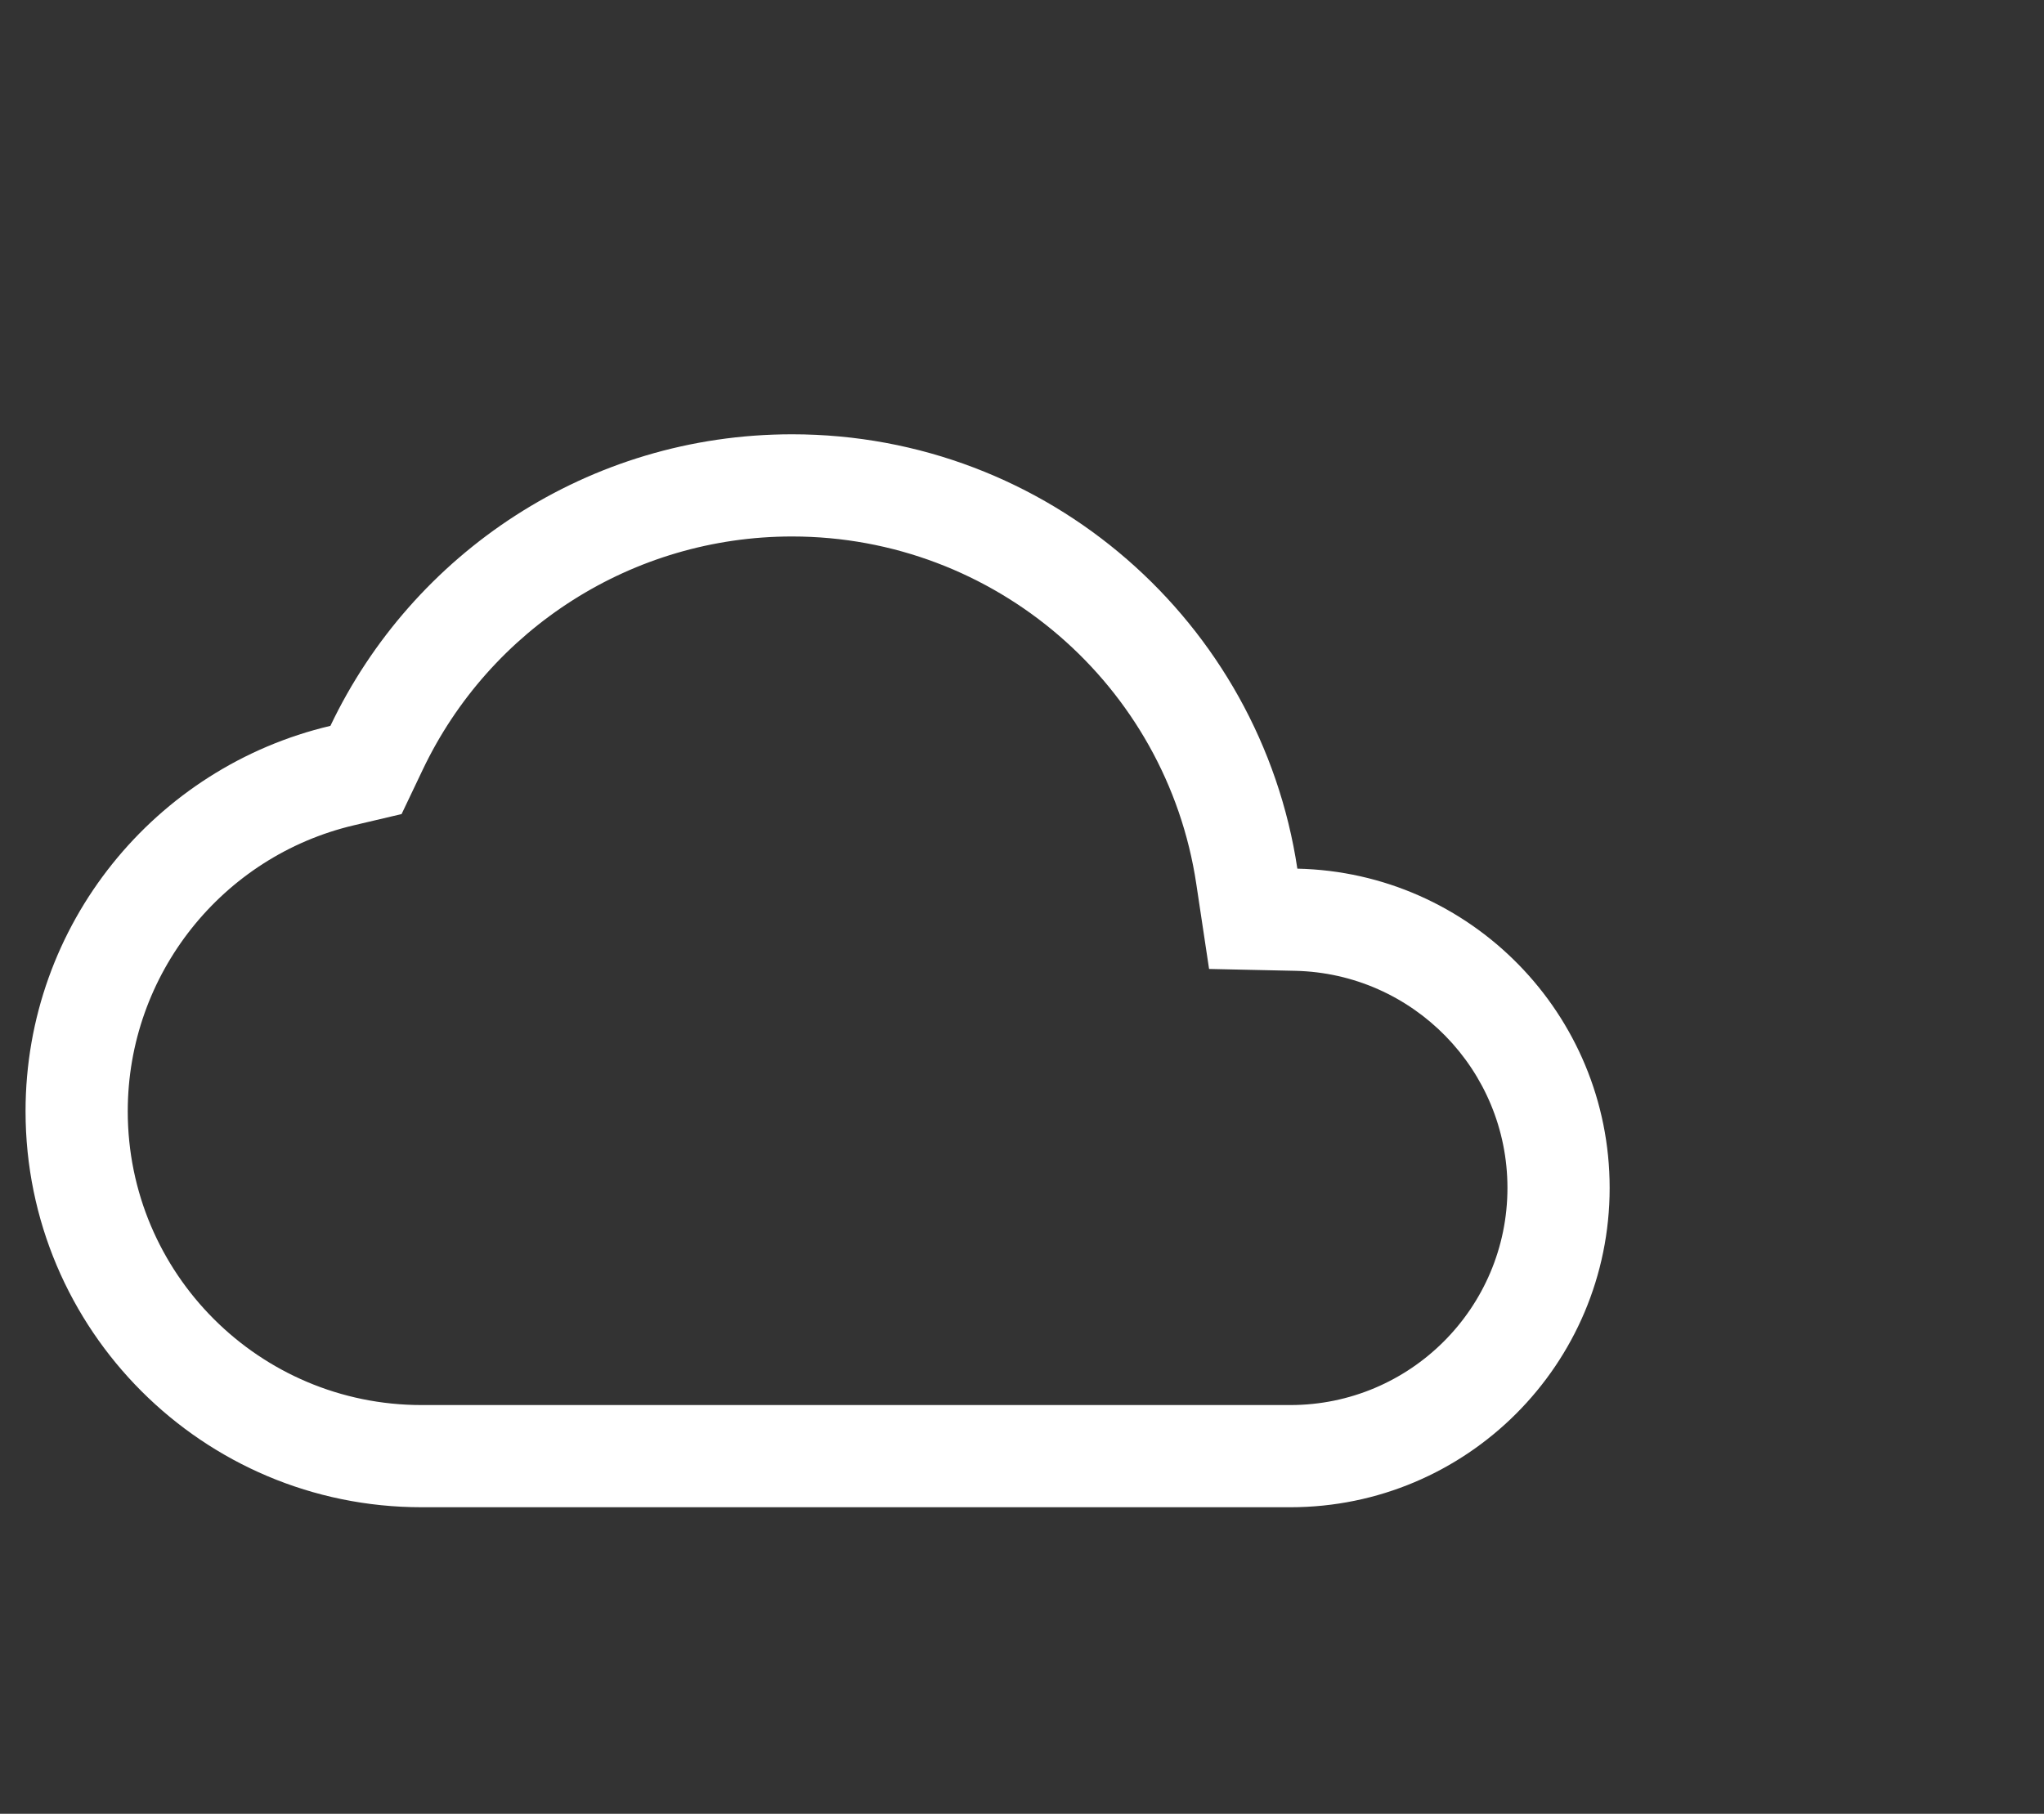 <svg xmlns="http://www.w3.org/2000/svg" width="80" height="71" viewBox="0 0 80 71">
  <rect x="0" y="0" width="80" height="71" fill="#333333" stroke="none"/>
  <g fill="none" fill-rule="evenodd" transform="translate(0 -1)">
    <rect width="80" height="72"/>
    <path fill="#FFF" fill-rule="nonzero" d="M50.5,56 C55.194,56 59,52.194 59,47.5 C59,42.876 55.303,39.102 50.69,39.002 L47.322,38.929 L46.821,35.597 C45.654,27.827 38.943,22 31,22 C24.763,22 19.178,25.599 16.544,31.132 L15.718,32.866 L13.849,33.306 C8.703,34.518 5,39.137 5,44.5 C5,50.851 10.149,56 16.5,56 L50.5,56 Z M16.5,60 C7.94,60 1,53.06 1,44.5 C1,37.167 6.092,31.024 12.932,29.413 C16.145,22.664 23.028,18 31,18 C41.027,18 49.331,25.379 50.777,35.003 C57.553,35.15 63,40.689 63,47.5 C63,54.404 57.404,60 50.5,60 L16.5,60 Z"/>
  </g>
</svg>
